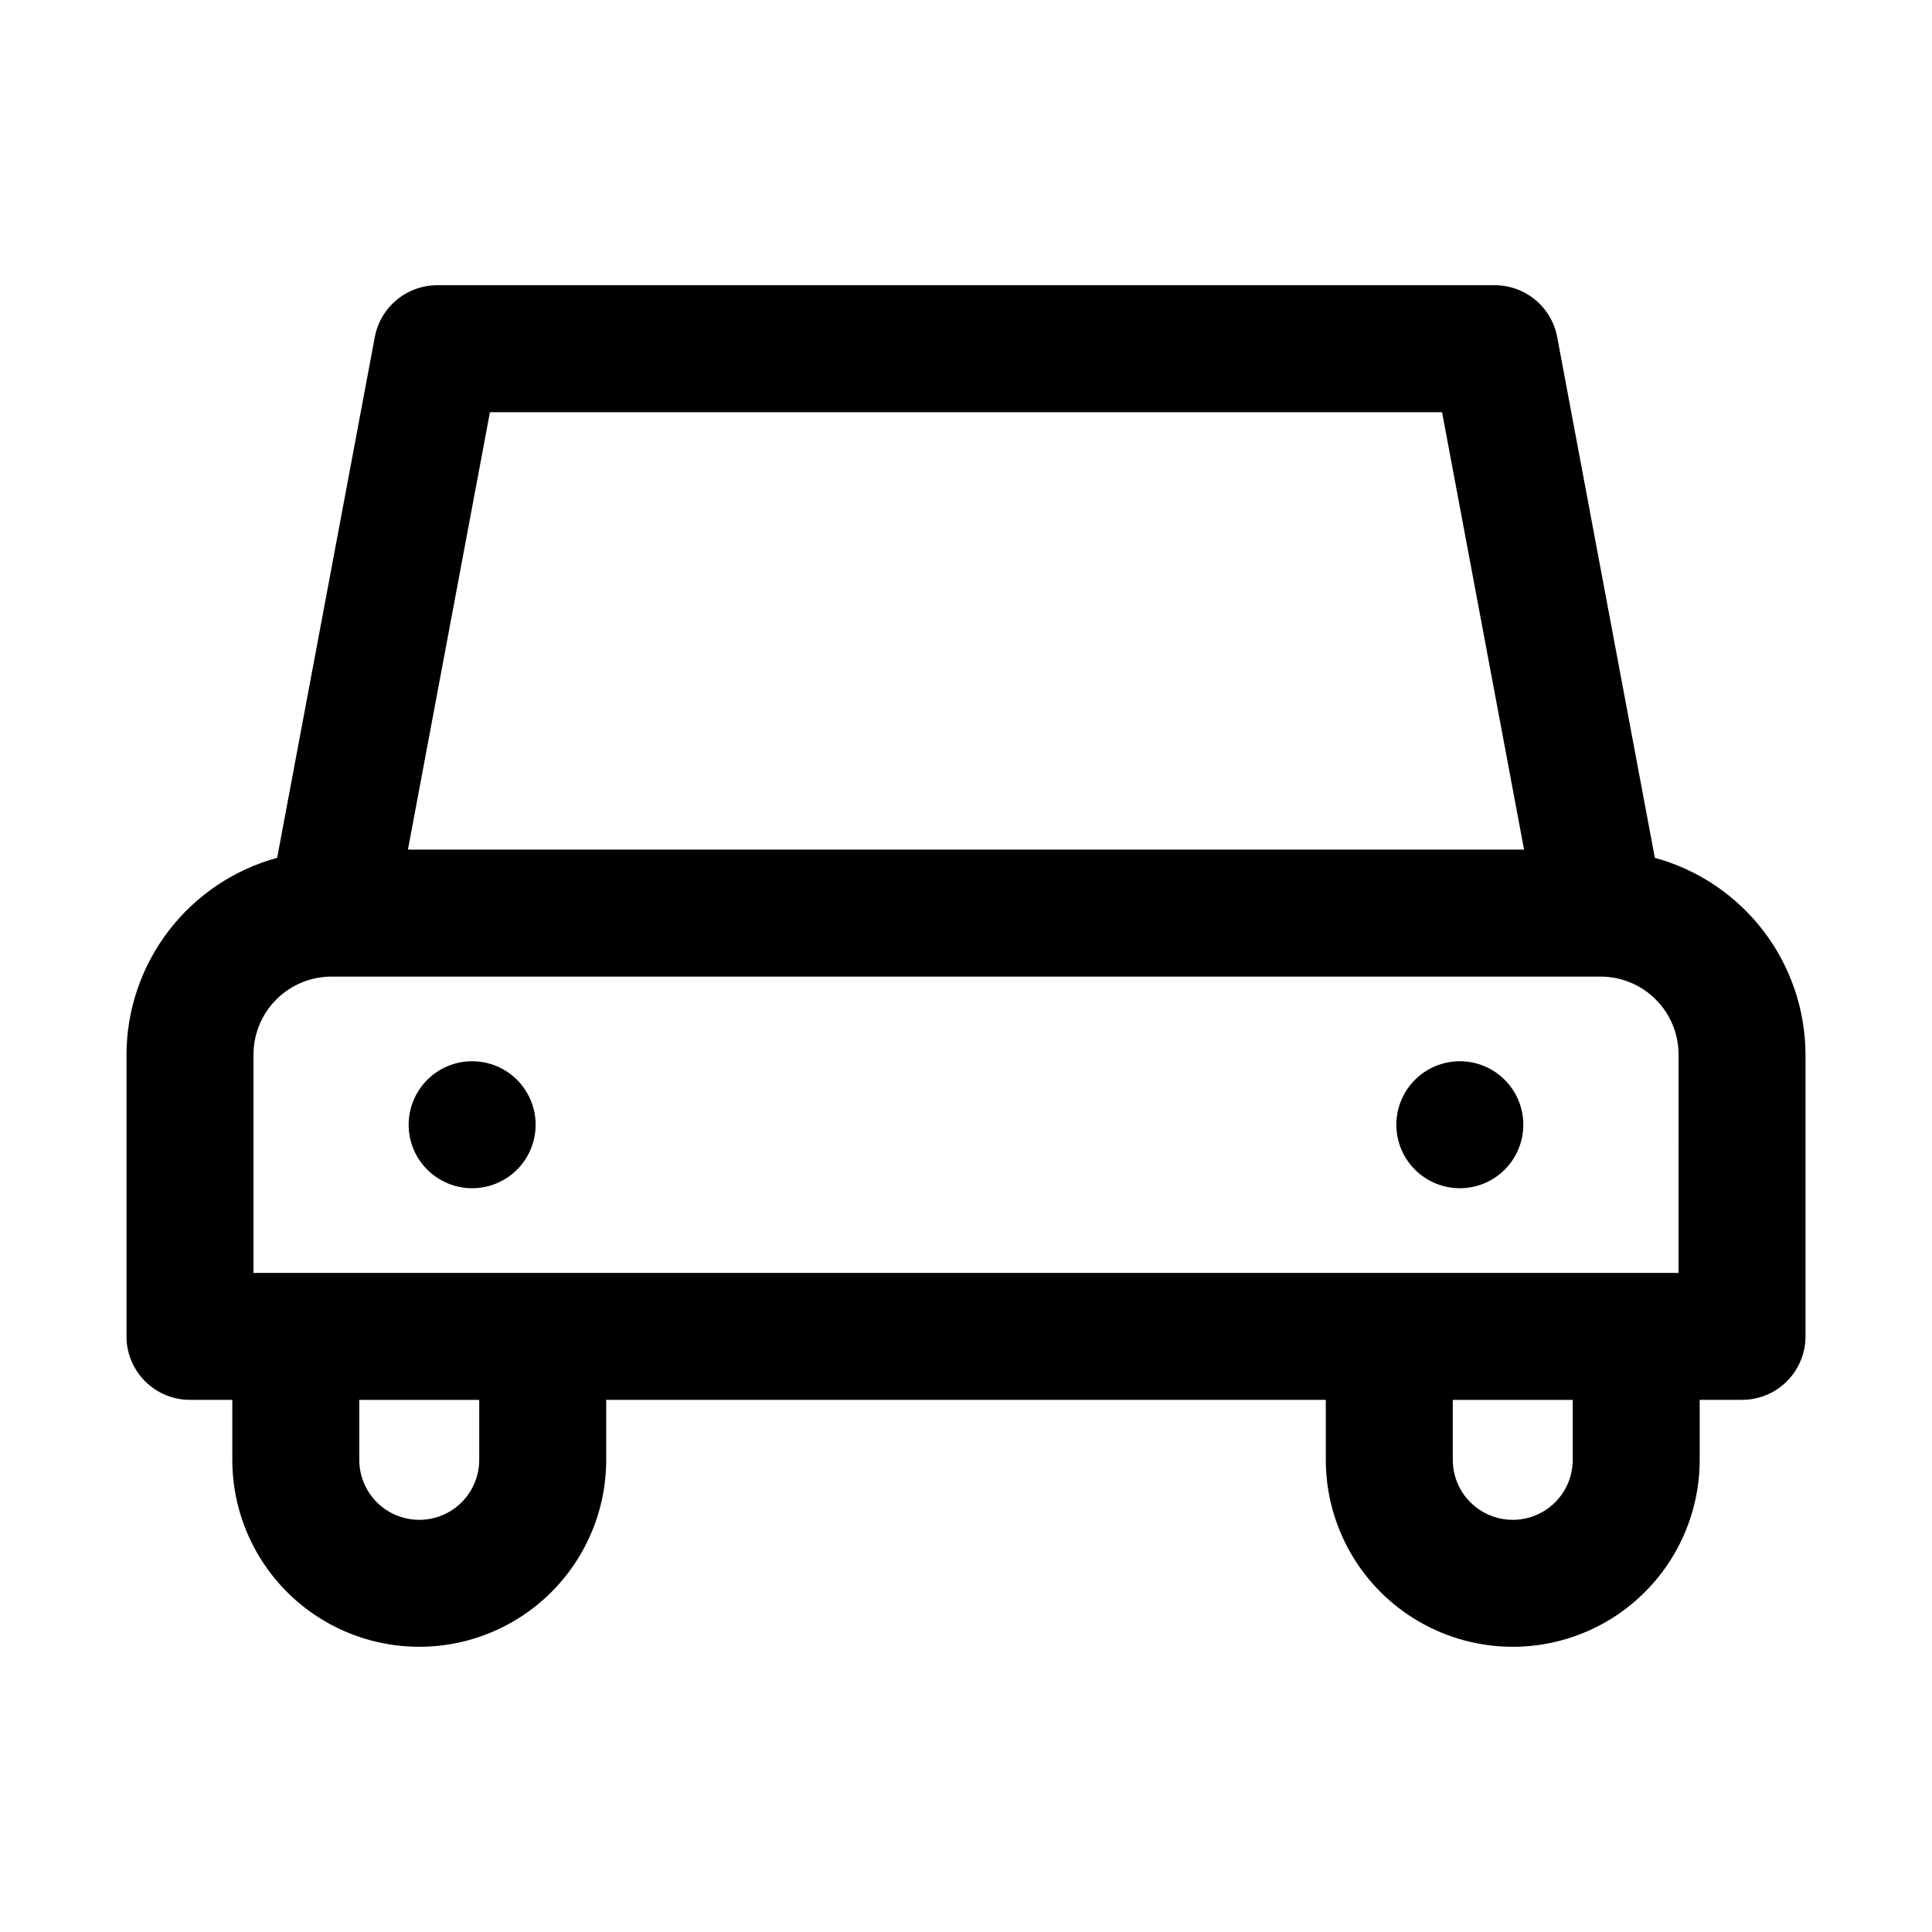 <?xml version="1.0" encoding="UTF-8"?>
<!-- Uploaded to: SVG Repo, www.svgrepo.com, Generator: SVG Repo Mixer Tools -->
<svg fill="#000000" width="800px" height="800px" version="1.1" viewBox="144 144 512 512" xmlns="http://www.w3.org/2000/svg">
 <g>
  <path d="m530.87 425.24c-4.461 0-8.742 1.773-11.898 4.93s-4.93 7.438-4.93 11.898c0.004 4.465 1.773 8.742 4.93 11.898s7.438 4.93 11.898 4.93c4.465 0 8.742-1.773 11.898-4.93s4.93-7.438 4.93-11.898c0-4.465-1.773-8.742-4.93-11.898s-7.438-4.93-11.898-4.93z"/>
  <path d="m269.12 425.24c-4.461 0-8.742 1.773-11.898 4.93-3.152 3.156-4.926 7.438-4.926 11.898 0 4.465 1.773 8.742 4.93 11.898s7.434 4.93 11.898 4.93c4.461 0 8.742-1.773 11.898-4.93s4.926-7.438 4.926-11.898c0-4.465-1.773-8.742-4.93-11.898s-7.434-4.93-11.898-4.93z"/>
  <path d="m582.55 371.33-25.879-138.02c-0.727-3.856-2.773-7.34-5.797-9.844-3.019-2.504-6.82-3.875-10.742-3.879h-280.26c-3.926 0.004-7.727 1.375-10.746 3.879-3.019 2.504-5.07 5.988-5.797 9.844l-25.879 138.02c-11.441 3.129-21.539 9.922-28.754 19.336-7.211 9.414-11.137 20.938-11.176 32.797v74.691c-0.004 4.461 1.77 8.742 4.926 11.898s7.434 4.926 11.898 4.926h11.219v15.895c0 17.699 9.441 34.055 24.77 42.906 15.328 8.848 34.215 8.848 49.543 0 15.328-8.852 24.773-25.207 24.773-42.906v-15.895h190.7v15.895c0 17.699 9.441 34.055 24.77 42.906 15.328 8.848 34.215 8.848 49.543 0 15.328-8.852 24.773-25.207 24.773-42.906v-15.895h11.219c4.461 0 8.742-1.77 11.895-4.926 3.156-3.156 4.93-7.438 4.93-11.898v-74.691c-0.043-11.859-3.969-23.383-11.18-32.797-7.211-9.414-17.312-16.207-28.754-19.336zm-308.71-118.09h252.32l21.734 115.92h-295.79zm-2.84 277.64c0 5.68-3.027 10.926-7.945 13.766-4.918 2.836-10.977 2.836-15.895 0-4.918-2.84-7.945-8.086-7.945-13.766v-15.895h31.785zm289.79 0c0 5.68-3.027 10.926-7.945 13.766-4.918 2.836-10.977 2.836-15.895 0-4.918-2.84-7.945-8.086-7.945-13.766v-15.895h31.785zm28.043-49.543h-377.66v-57.867c0.004-5.477 2.184-10.73 6.055-14.602 3.875-3.875 9.125-6.051 14.602-6.059h336.35c5.477 0.008 10.73 2.184 14.602 6.059 3.875 3.871 6.051 9.125 6.059 14.602z"/>
 </g>
</svg>